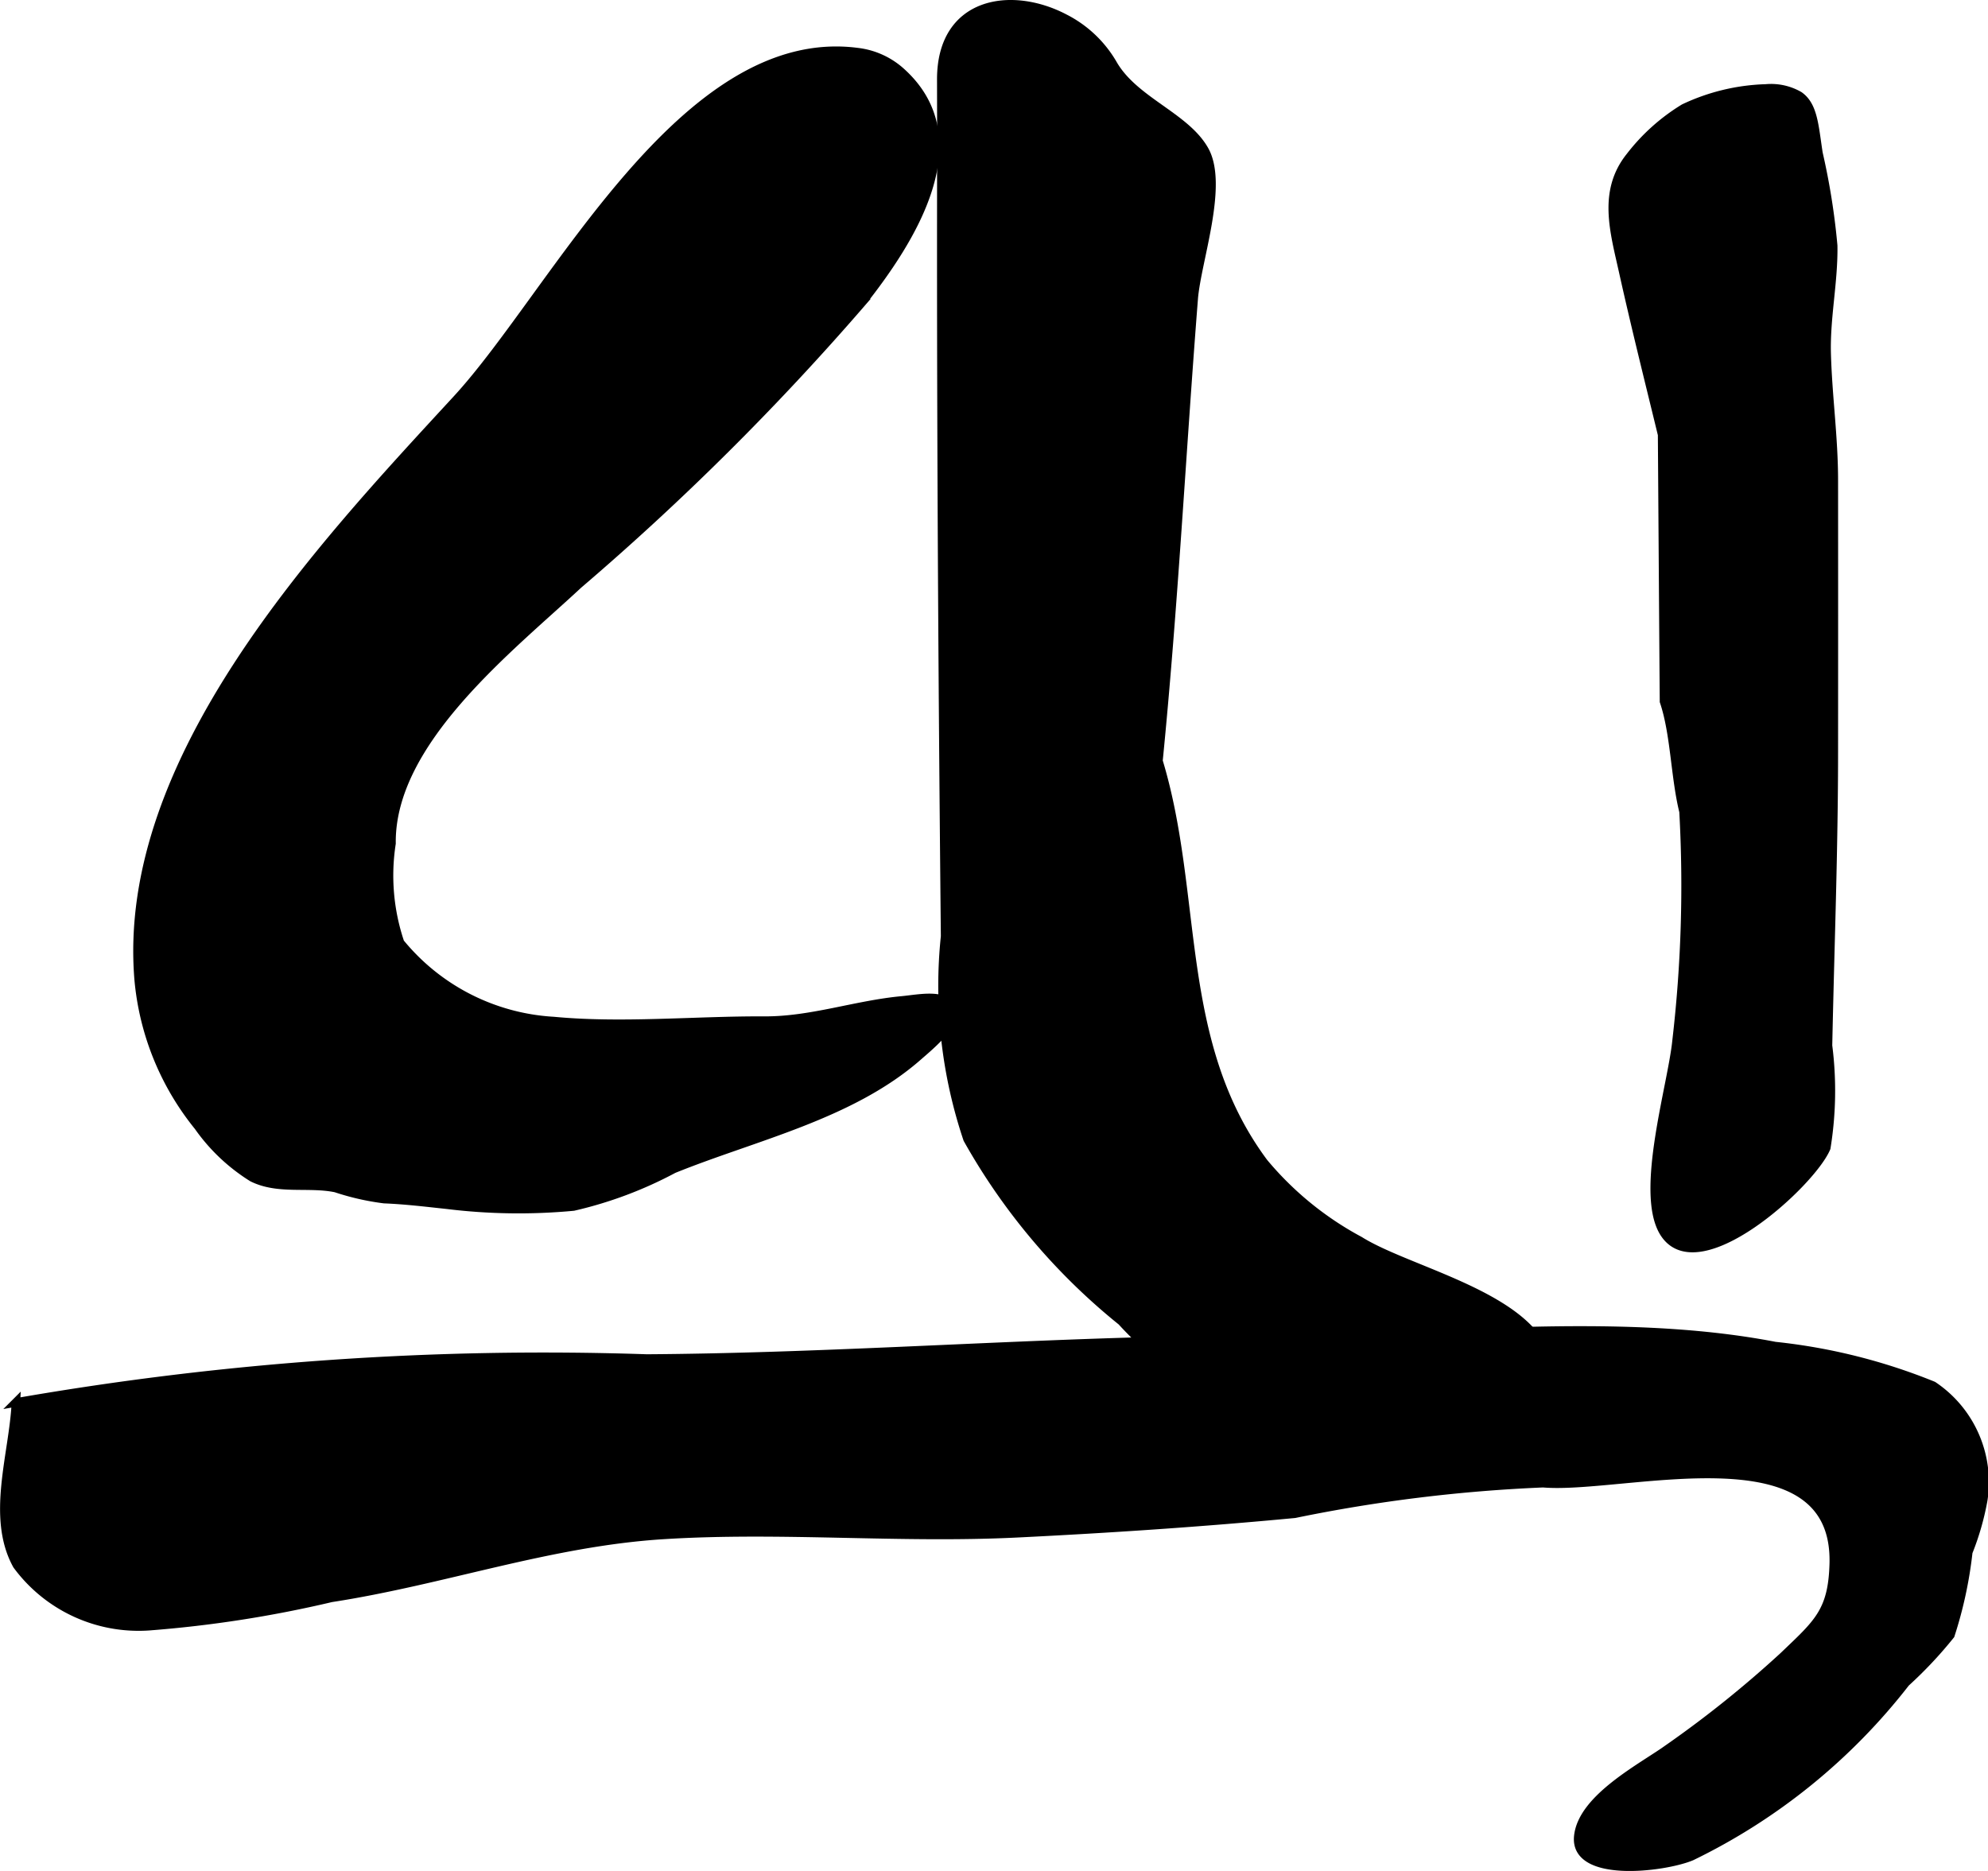 <?xml version="1.0" encoding="UTF-8"?>
<svg xmlns="http://www.w3.org/2000/svg"
     version="1.1"
     width="12.278mm"
     height="11.556mm"
     viewBox="0 0 34.803 32.758">
   <defs>
      <style type="text/css"><![CDATA[
      .a {
        stroke: #000;
        stroke-miterlimit: 10;
        stroke-width: 0.15px;
        fill-rule: evenodd;
      }
    ]]></style>
   </defs>
   <path class="a"
         d="M18.638.321a2.051,2.051,0,0,1,.839.79c.369.656,1.276.924,1.609,1.518.345.614-.137,1.941-.189,2.604-.212,2.695-.35,5.399-.617,8.09.717,2.363.274,4.92,1.844,7.031a5.653,5.653,0,0,0,1.679,1.369c1.114.7,4.388,1.227,2.984,3.321-.642.952-3.259.559-4.05-.015a8.594,8.594,0,0,0-1.761-.783,6.337,6.337,0,0,1-1.34-1.112A10.999,10.999,0,0,1,16.939,19.944a8.399,8.399,0,0,1-.393-3.55c-.04-4.024-.067-8.024-.067-12.051,0-.982.003-1.965,0-2.947C16.475.02,17.702-.171,18.638.321Z"/>
   <path class="a"
         d="M31.498,1.676c.248.174.263.52.337,1.006a12.085,12.085,0,0,1,.258,1.62c.01.631-.131,1.256-.114,1.887.02.745.125,1.469.125,2.224q.002,2.37,0,4.739c0,1.147-.029,2.294-.06,3.44-.015.571-.03,1.143-.042,1.714a6.228,6.228,0,0,1-.03,1.791c-.26.622-2.273,2.457-2.852,1.466-.416-.713.153-2.558.231-3.333a23.449,23.449,0,0,0,.123-4.021c-.15-.605-.15-1.361-.342-1.929-.012-1.559-.022-3.111-.033-4.67-.231-.95-.469-1.899-.681-2.853-.155-.701-.37-1.402.119-2.014a3.467,3.467,0,0,1,.944-.848,3.582,3.582,0,0,1,1.433-.346A.987.987,0,0,1,31.498,1.676Z"/>
   <path class="a"
         d="M20.076,23.485c.693-.019,1.388-.029,2.078-.029,2.87,0,6.112-.43,8.922.112a10.163,10.163,0,0,1,2.766.693,2.033,2.033,0,0,1,.878,2.002,4.677,4.677,0,0,1-.262.912,7.275,7.275,0,0,1-.313,1.452,7.325,7.325,0,0,1-.783.833,10.603,10.603,0,0,1-3.75,3.041c-.479.201-2.053.393-1.981-.347.066-.683,1.154-1.227,1.606-1.559a19.246,19.246,0,0,0,1.99-1.601c.598-.573.855-.774.877-1.62.061-2.415-3.684-1.286-5.089-1.406a27.076,27.076,0,0,0-4.349.535c-1.613.153-3.23.261-4.849.341-2.062.103-4.129-.099-6.19.029-2.003.123-3.856.799-5.829,1.103a20.808,20.808,0,0,1-3.193.496,2.643,2.643,0,0,1-2.308-1.07c-.465-.842-.06-1.947-.019-2.847a53.786,53.786,0,0,1,11.044-.769C14.242,23.767,17.165,23.564,20.076,23.485Z"/>
   <path class="a"
         d="M11.791,20.467a7.064,7.064,0,0,1-1.752.657,10.257,10.257,0,0,1-2.21-.031c-.375-.04-.72-.083-1.105-.099a4.451,4.451,0,0,1-.847-.193c-.482-.099-1.005.042-1.46-.185a3.264,3.264,0,0,1-.947-.897,4.753,4.753,0,0,1-1.042-2.562c-.326-3.87,3.205-7.599,5.572-10.169,1.712-1.86,3.957-6.474,7.01-6.075a1.38,1.38,0,0,1,.739.324c1.358,1.186.193,2.979-.671,4.071a46.559,46.559,0,0,1-4.956,4.927c-1.188,1.108-3.292,2.737-3.269,4.532a3.673,3.673,0,0,0,.15,1.738,3.748,3.748,0,0,0,2.688,1.372c1.203.114,2.484-.013,3.693-.007.819.004,1.598-.279,2.406-.354.314-.029.846-.153.896.211.031.232-.463.635-.613.767C14.896,19.528,13.21,19.892,11.791,20.467Z"/>
</svg>
